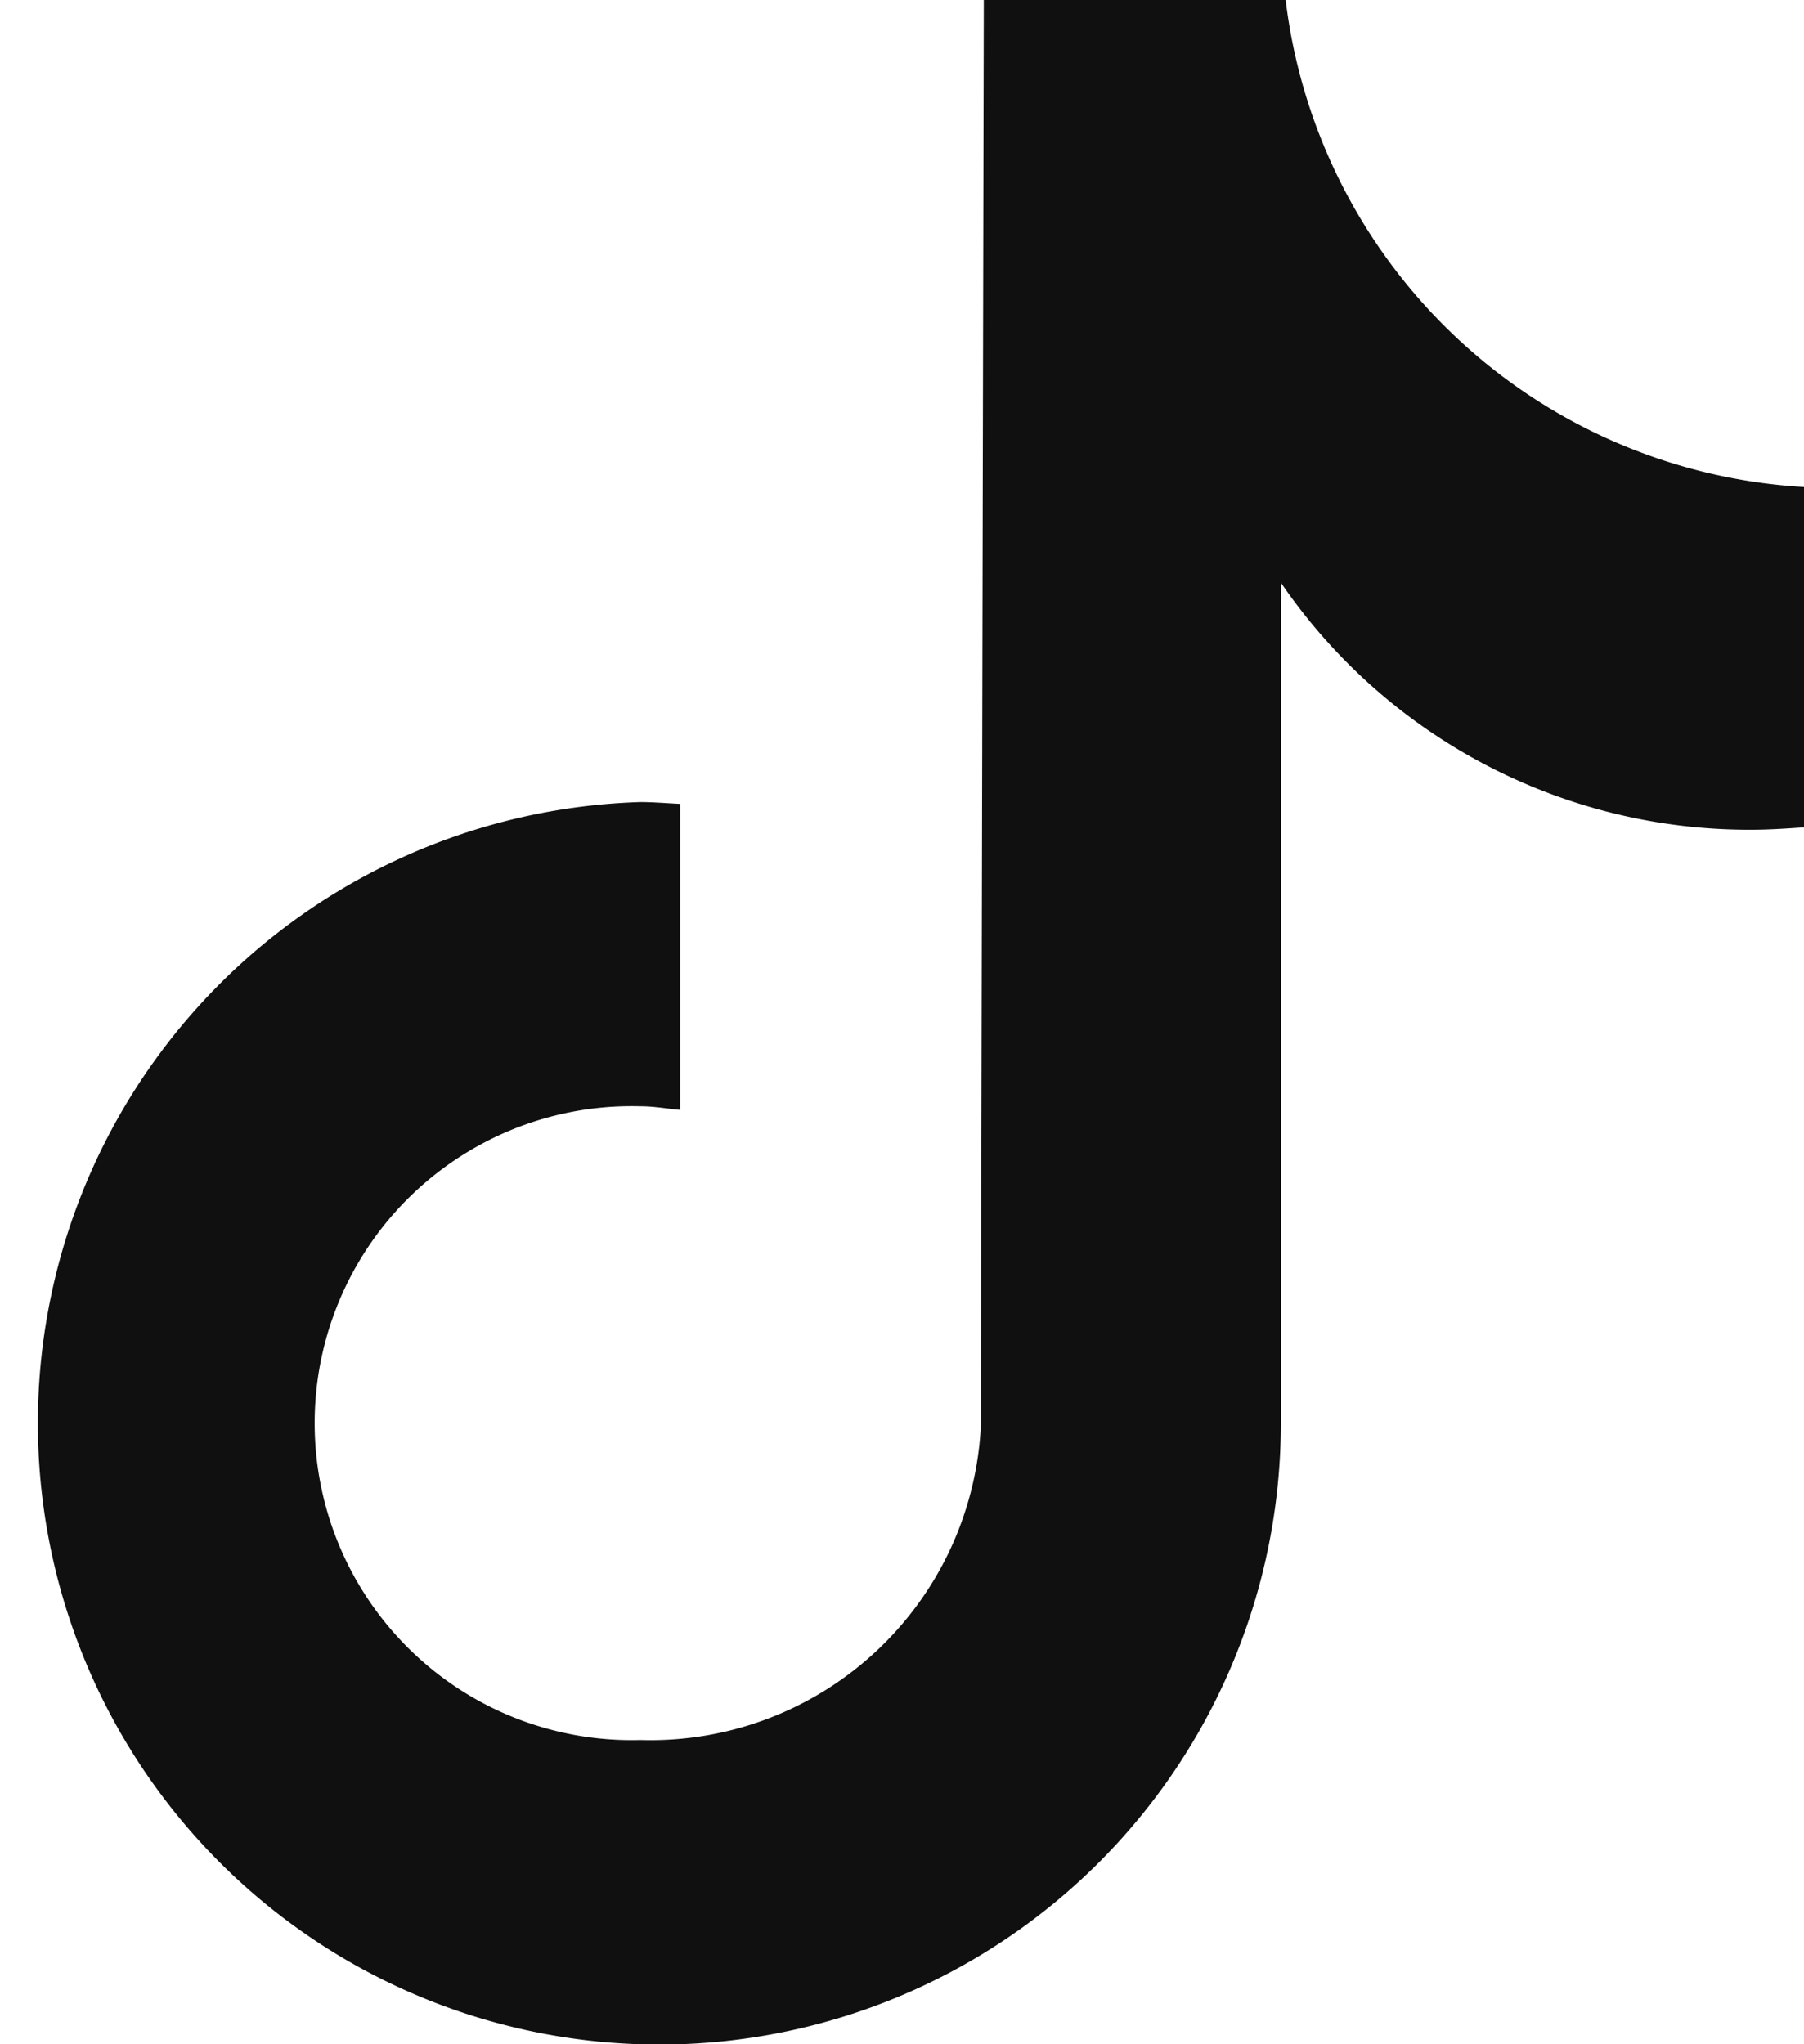 <svg xmlns="http://www.w3.org/2000/svg" width="30" height="34" viewBox="0 0 30 34">
  <defs>
    <style>
      .cls-1 {
        fill: #101010;
        fill-rule: evenodd;
      }
    </style>
  </defs>
  <path id="tiktok.svg" class="cls-1" d="M4387.38,1652h-5.02l-0.05,23.74a5.5,5.5,0,0,1-5.66,5.2,5.272,5.272,0,1,1,0-10.54c0.23,0,.44.04,0.66,0.06v-5.09c-0.22-.01-0.44-0.03-0.66-0.03a10.335,10.335,0,1,0,10.65,10.33v-13.98a9.43,9.43,0,0,0,7.83,4.11c0.29,0,.58-0.02.87-0.04h0v-5.66a9.219,9.219,0,0,1-8.62-8.1h0Z" transform="translate(-4366 -1652)"/>
</svg>
